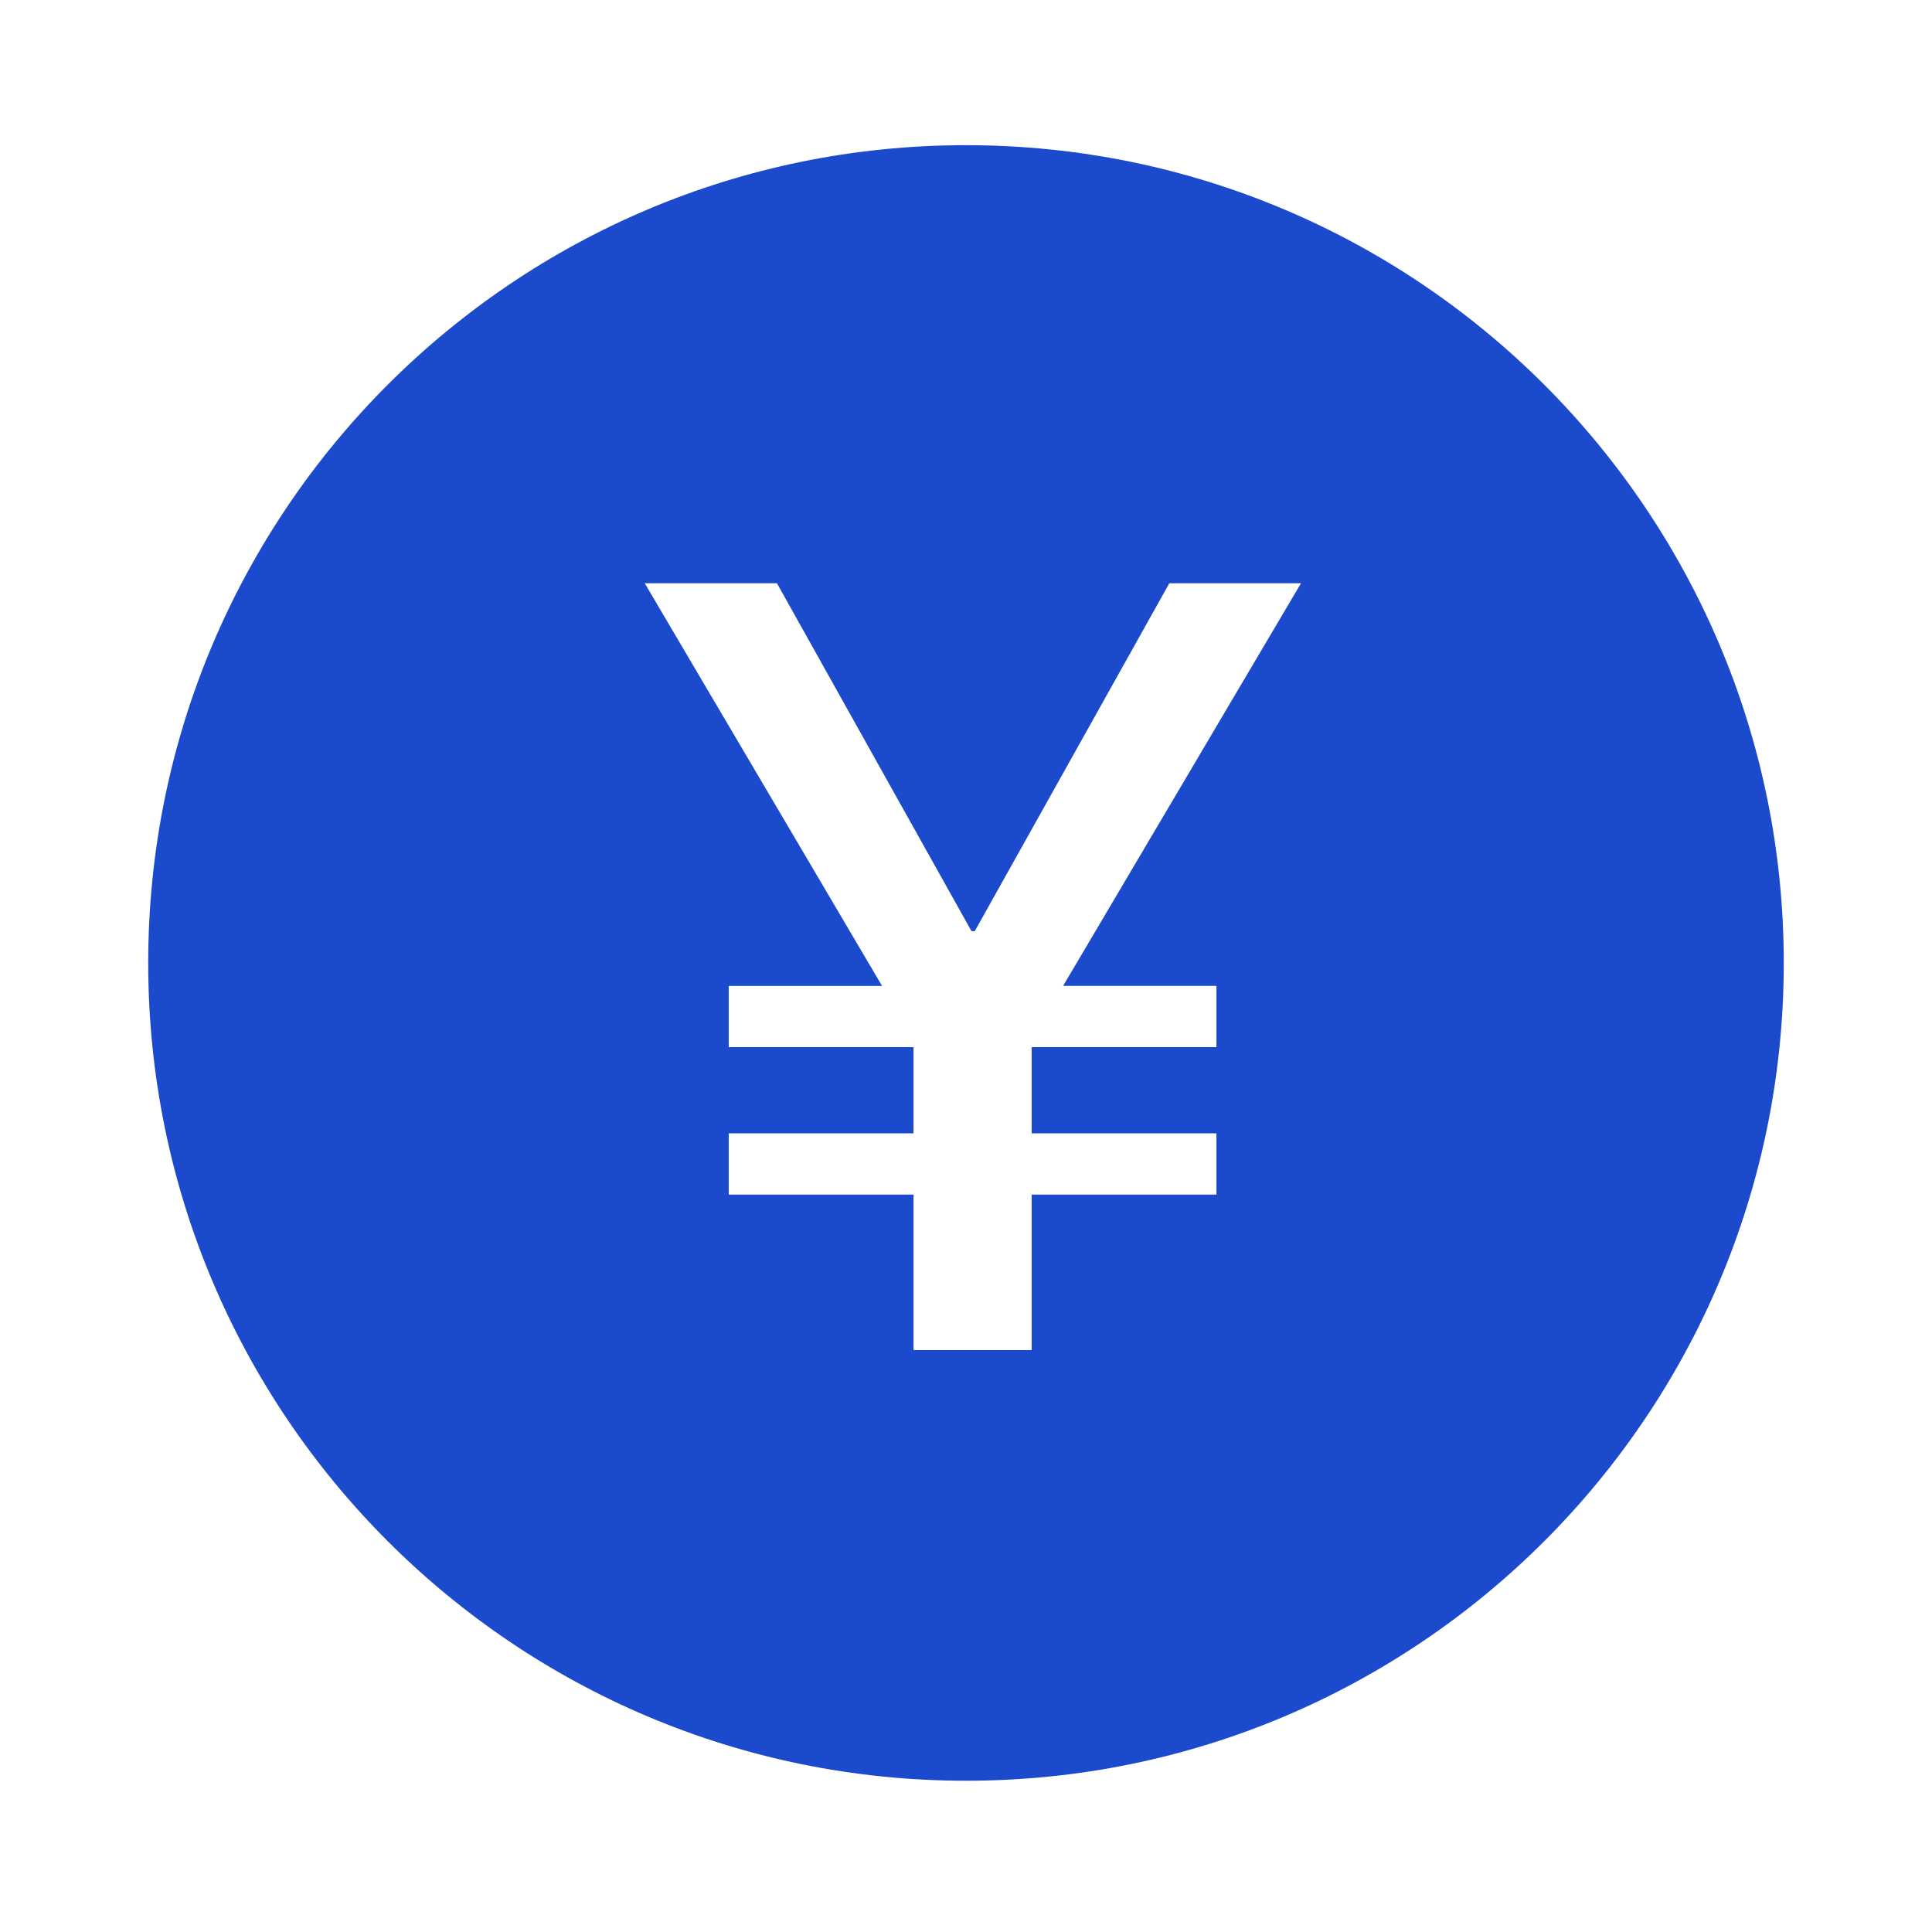 <svg width="81" height="81" viewBox="0 0 81 81" fill="none" xmlns="http://www.w3.org/2000/svg">
<path fill-rule="evenodd" clip-rule="evenodd" d="M40.5 74.658C21.564 74.658 6.214 59.308 6.214 40.373C6.214 21.437 21.564 6.087 40.5 6.087C59.435 6.087 74.785 21.437 74.785 40.373C74.785 59.308 59.435 74.658 40.5 74.658ZM54.544 24.454H49.024L40.867 39.04H40.731L32.574 24.454H27.031L36.981 41.336H30.552V43.903H38.3V47.516H30.552V50.083H38.3V56.603H43.252V50.083H51V47.516H43.252V43.901H51V41.334H44.571L54.544 24.454Z" fill="#1B4ACC"/>
</svg>
